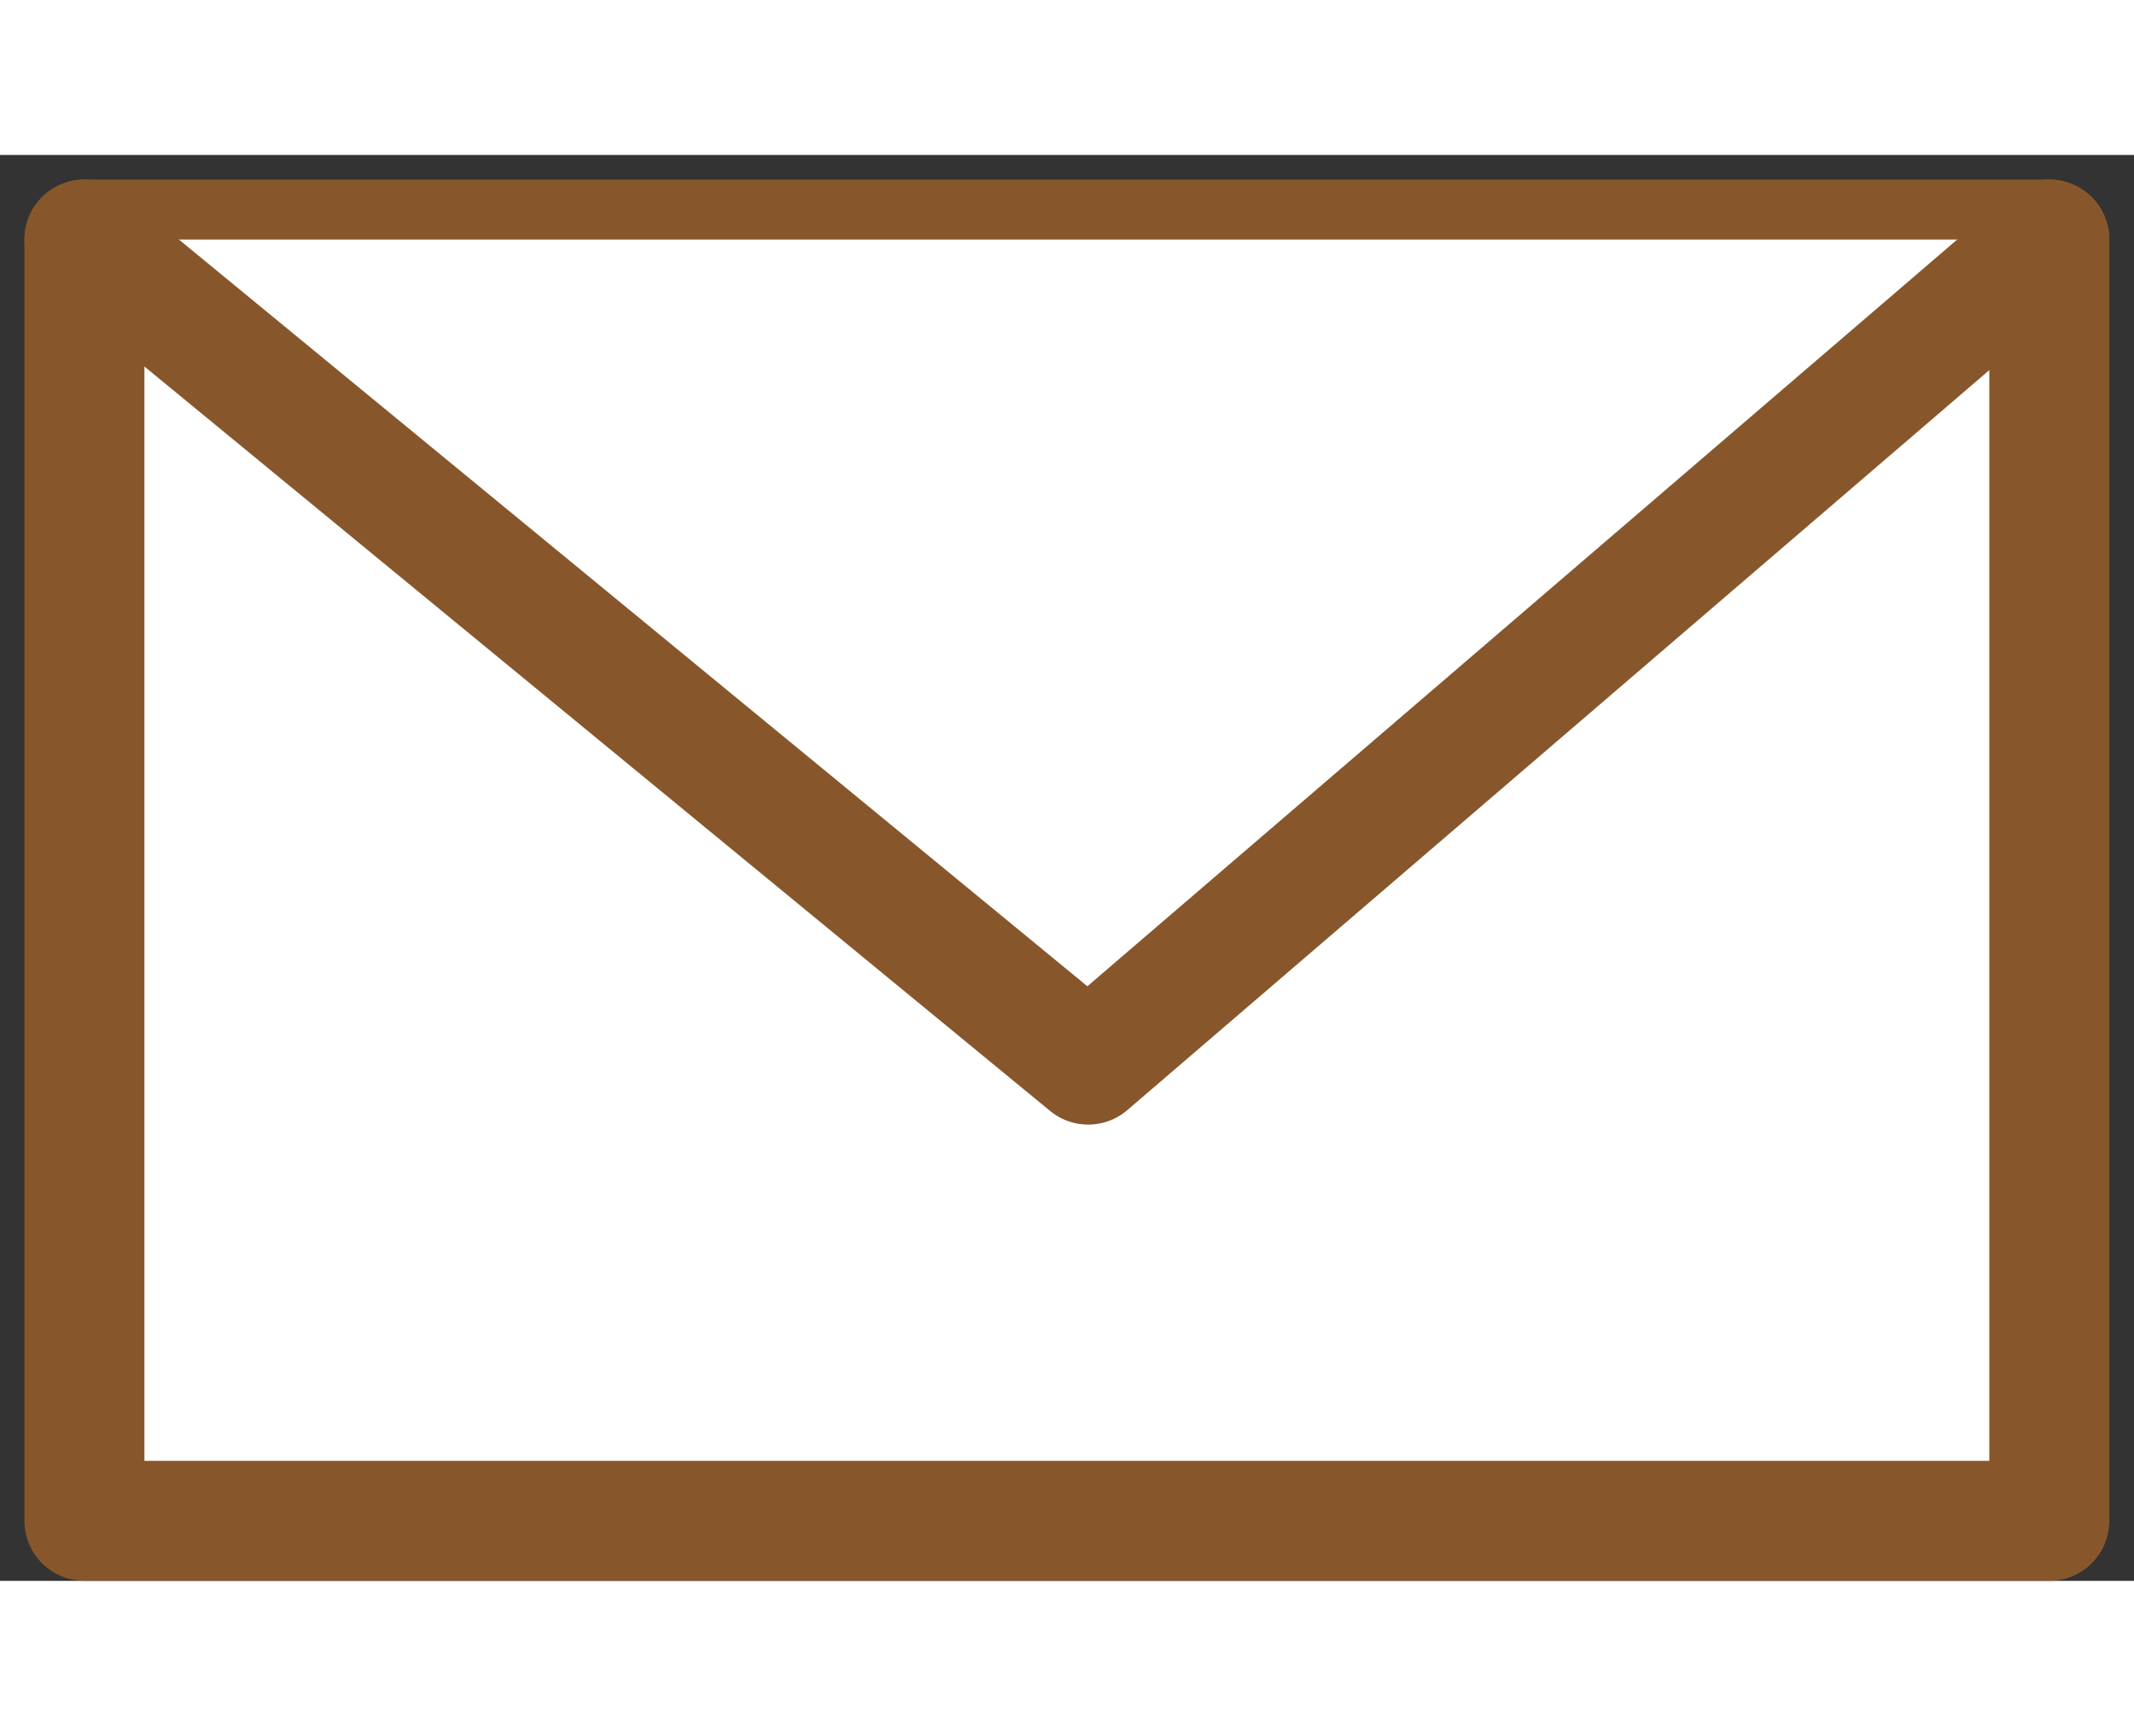<svg xmlns="http://www.w3.org/2000/svg" width="25.199" height="20.5" viewBox="0 0 25.199 16.84">
  <rect x="0" y="0" width="25.199" height="16.84" fill="#333333" stroke="none"/>
  <g id="グループ_204" data-name="グループ 204" transform="translate(0.997 0.999)">
    <rect id="長方形_89" data-name="長方形 89" width="23.202" height="15.132" fill="#fff" stroke="#87572b" stroke-linecap="round" stroke-linejoin="round" stroke-width="1.417"/>
    <path id="パス_919" data-name="パス 919" d="M586.908,5153.286l11.853,9.744,11.349-9.744" transform="translate(-586.908 -5153.286)" fill="#fff" stroke="#87572b" stroke-linecap="round" stroke-linejoin="round" stroke-width="1.417"/>
  </g>
</svg>
